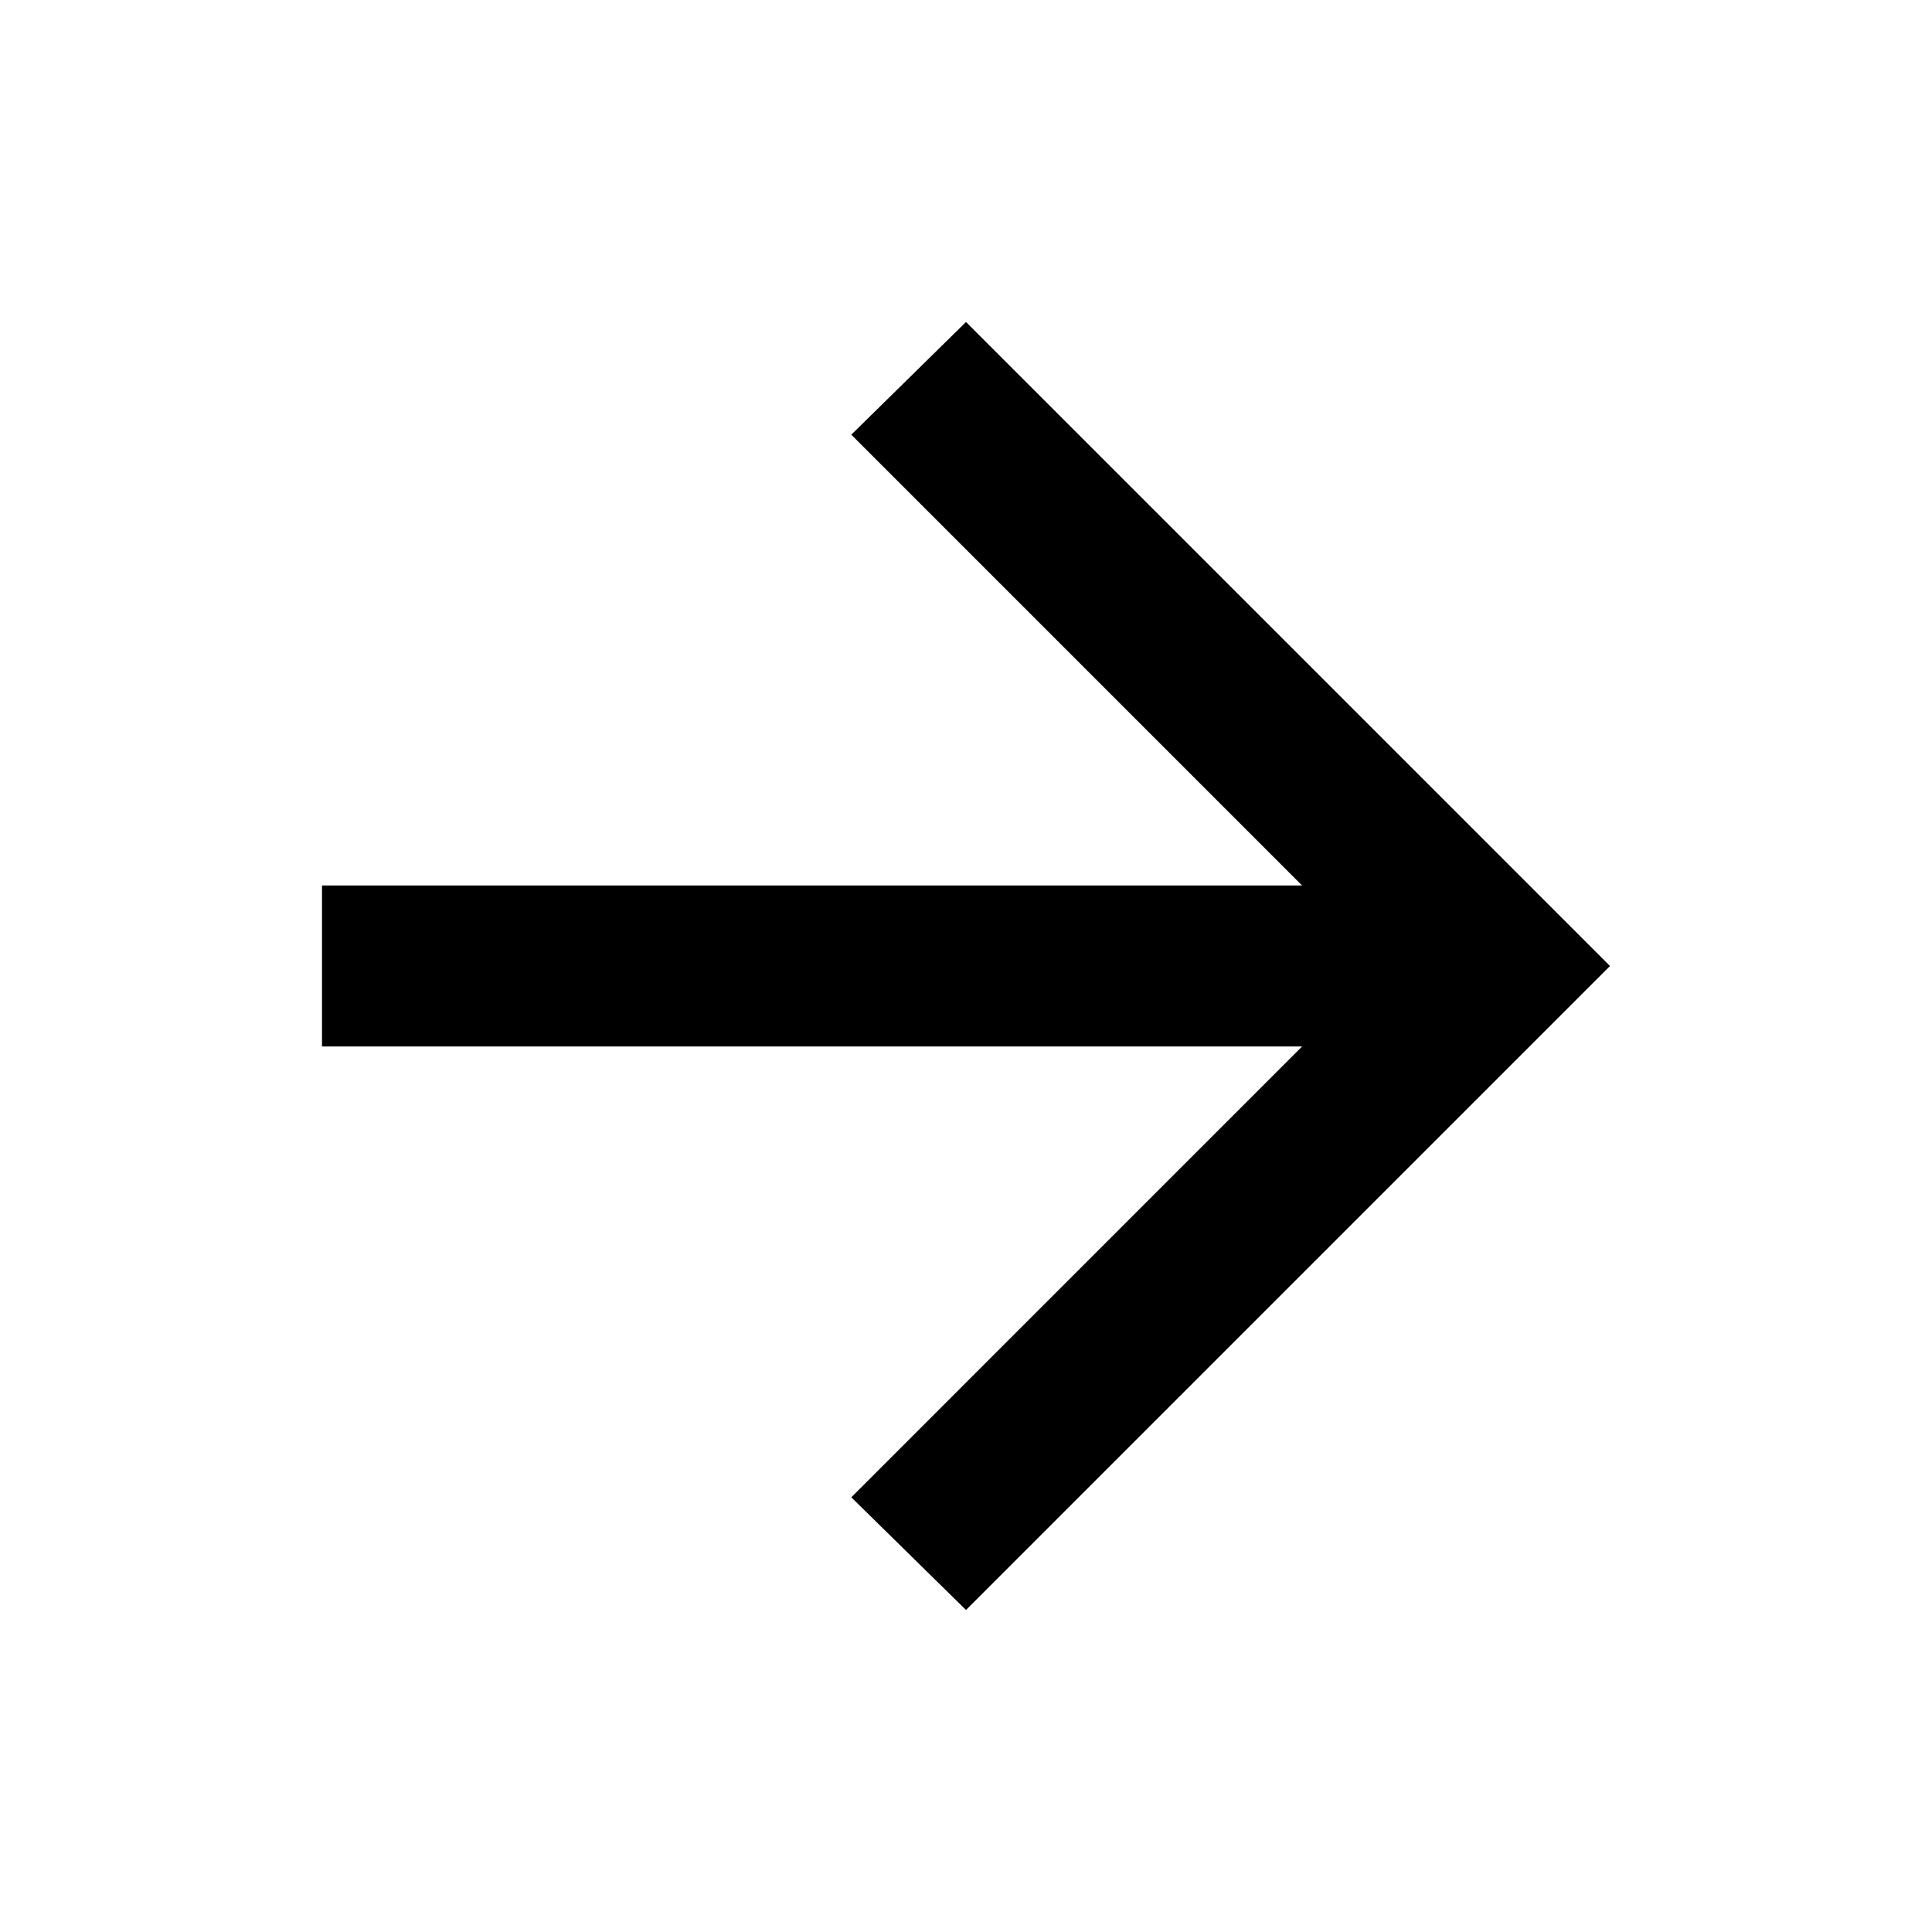 <svg width="124" height="124" viewBox="0 0 124 124" fill="none" xmlns="http://www.w3.org/2000/svg">
<path d="M83.571 67.166H20.667V56.833H83.571L54.638 27.9L62 20.666L103.333 62L62 103.333L54.638 96.1L83.571 67.166Z" fill="black"/>
</svg>
